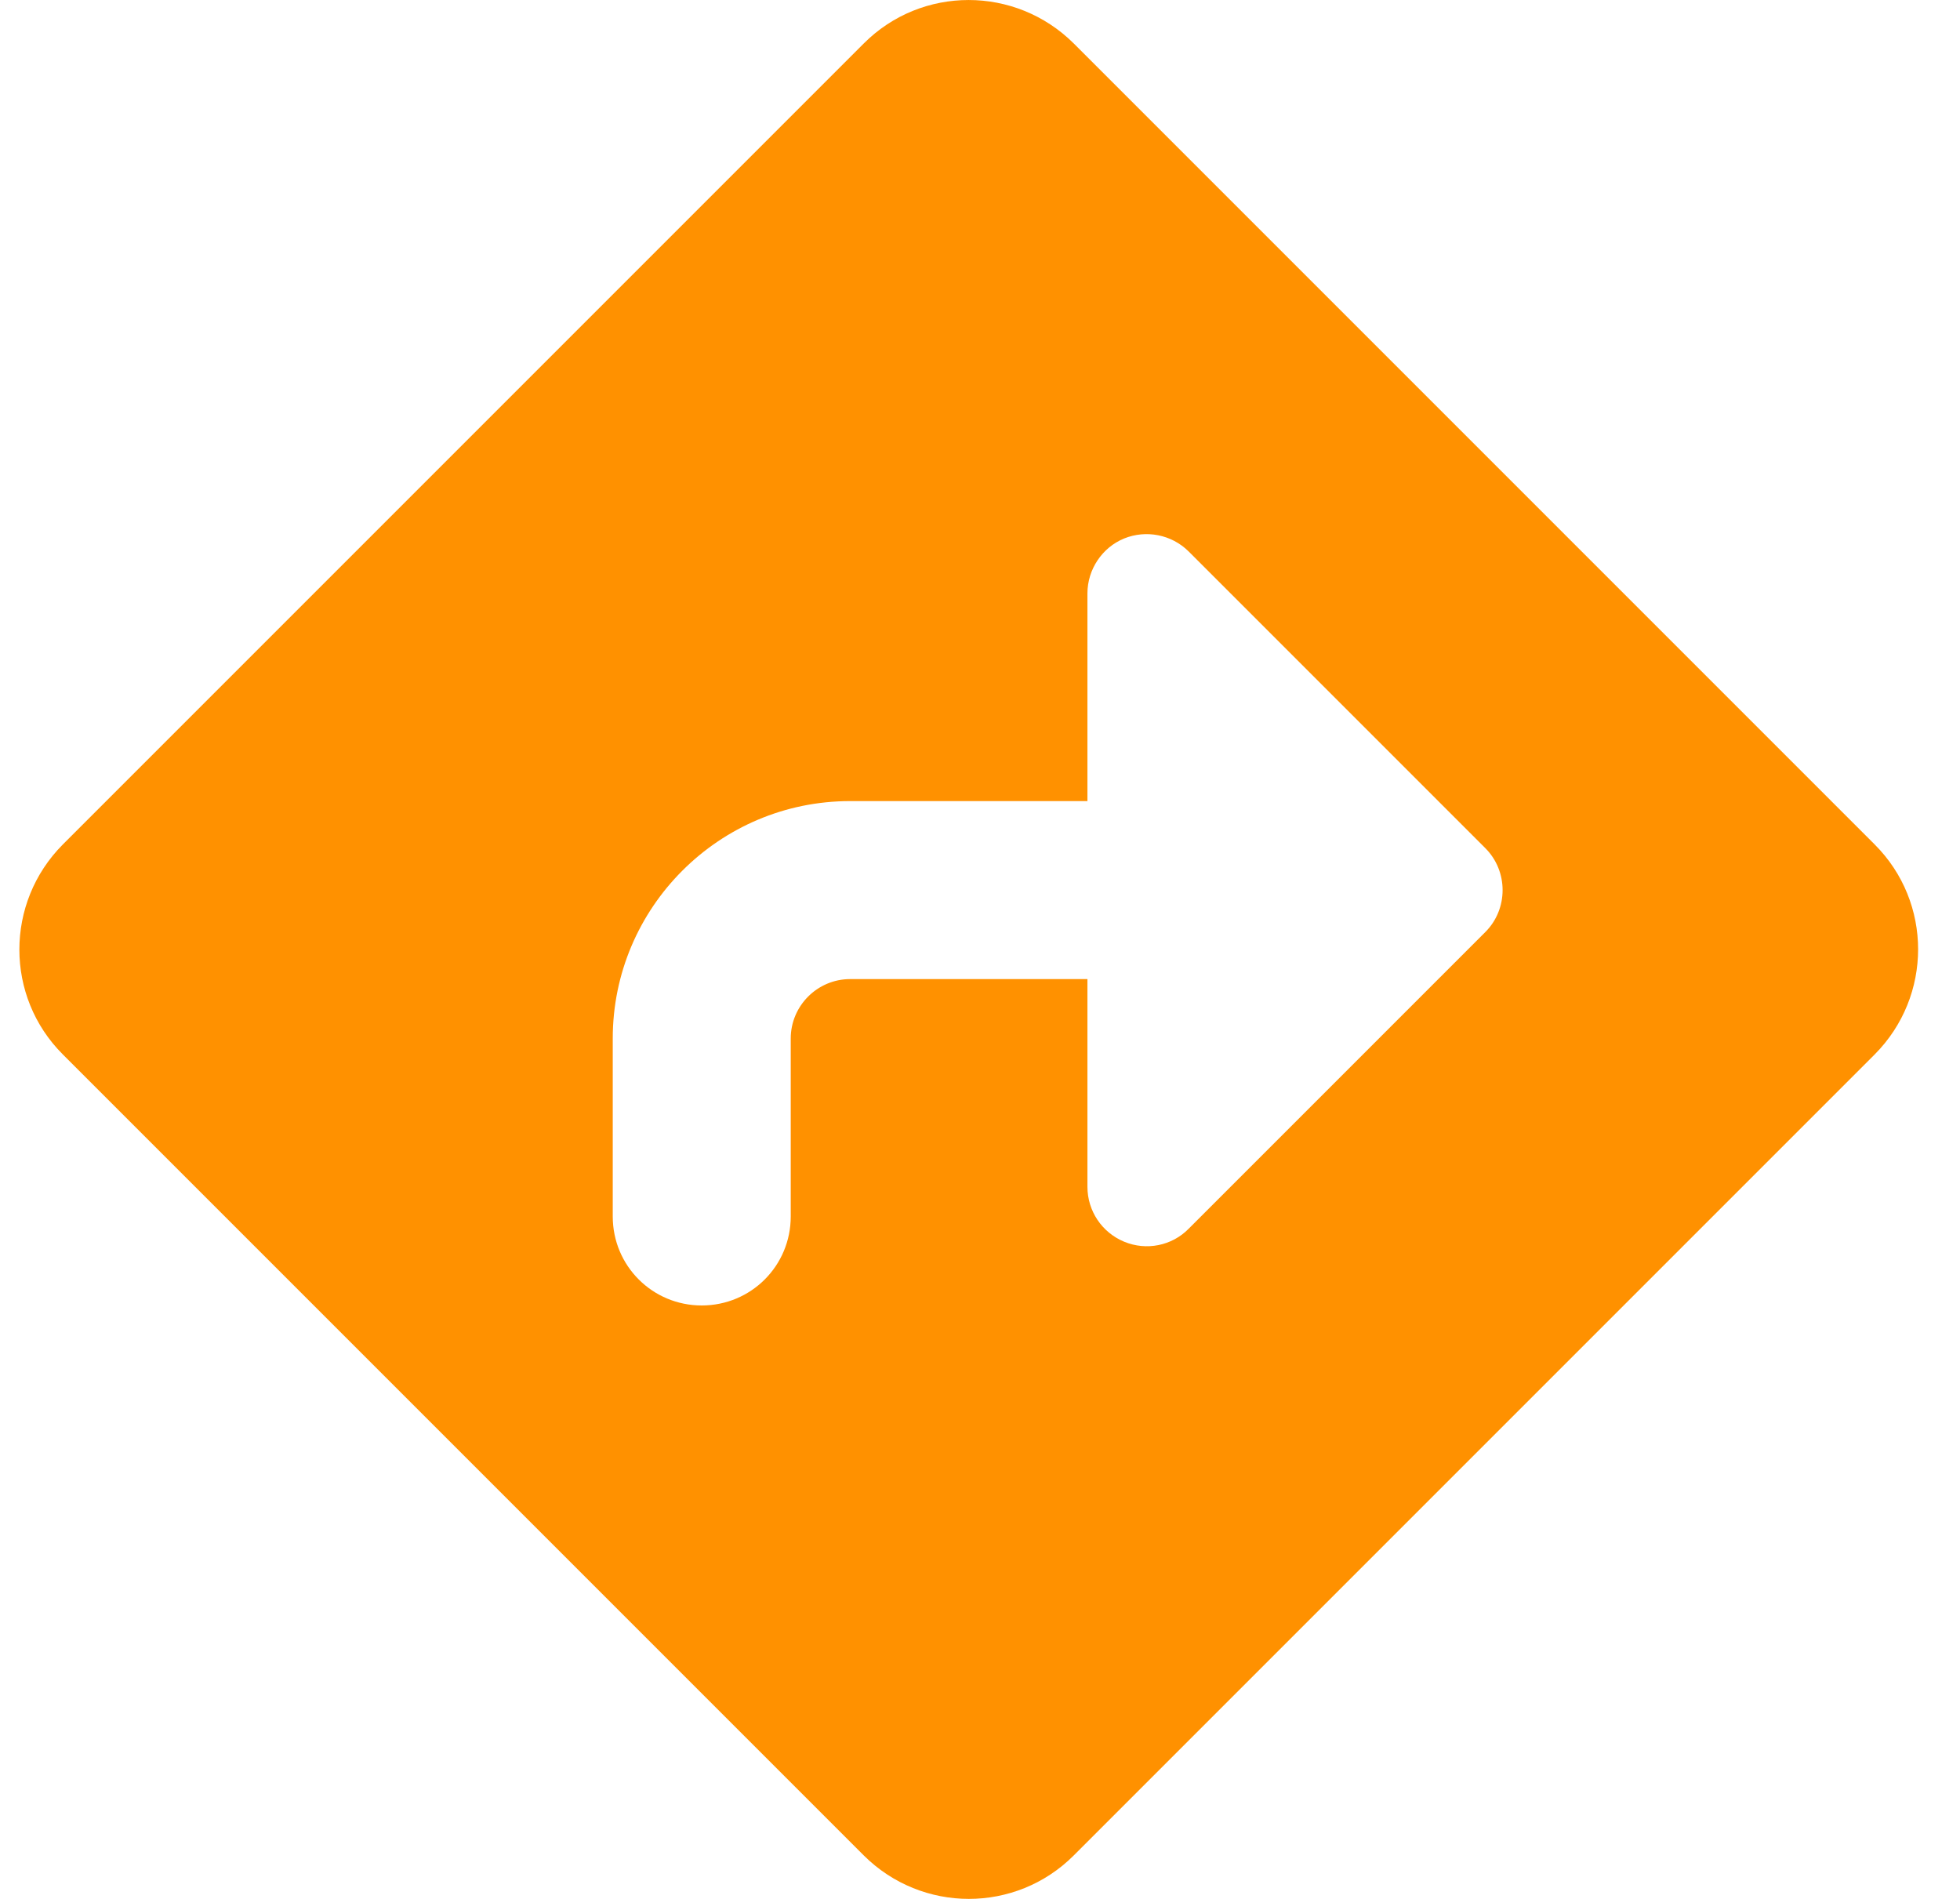 <svg width="32" height="31" viewBox="0 0 32 31" fill="none" xmlns="http://www.w3.org/2000/svg">
<path d="M14.103 0.709C15.047 -0.236 16.579 -0.236 17.53 0.709L30.608 13.787C31.552 14.731 31.552 16.263 30.608 17.213L17.53 30.291C16.585 31.236 15.053 31.236 14.103 30.291L1.025 17.213C0.08 16.269 0.08 14.737 1.025 13.787L14.103 0.709ZM19.407 9.003C19.128 8.725 18.71 8.646 18.353 8.791C17.996 8.937 17.754 9.294 17.754 9.688V13.078H13.879C11.742 13.078 10.004 14.816 10.004 16.953V19.859C10.004 20.665 10.652 21.312 11.457 21.312C12.262 21.312 12.91 20.665 12.91 19.859V16.953C12.91 16.42 13.346 15.984 13.879 15.984H17.754V19.375C17.754 19.768 17.99 20.12 18.353 20.271C18.716 20.422 19.134 20.338 19.407 20.059L24.251 15.215C24.626 14.84 24.626 14.223 24.251 13.847L19.407 9.003Z" fill="#FF9100"/>
</svg>
